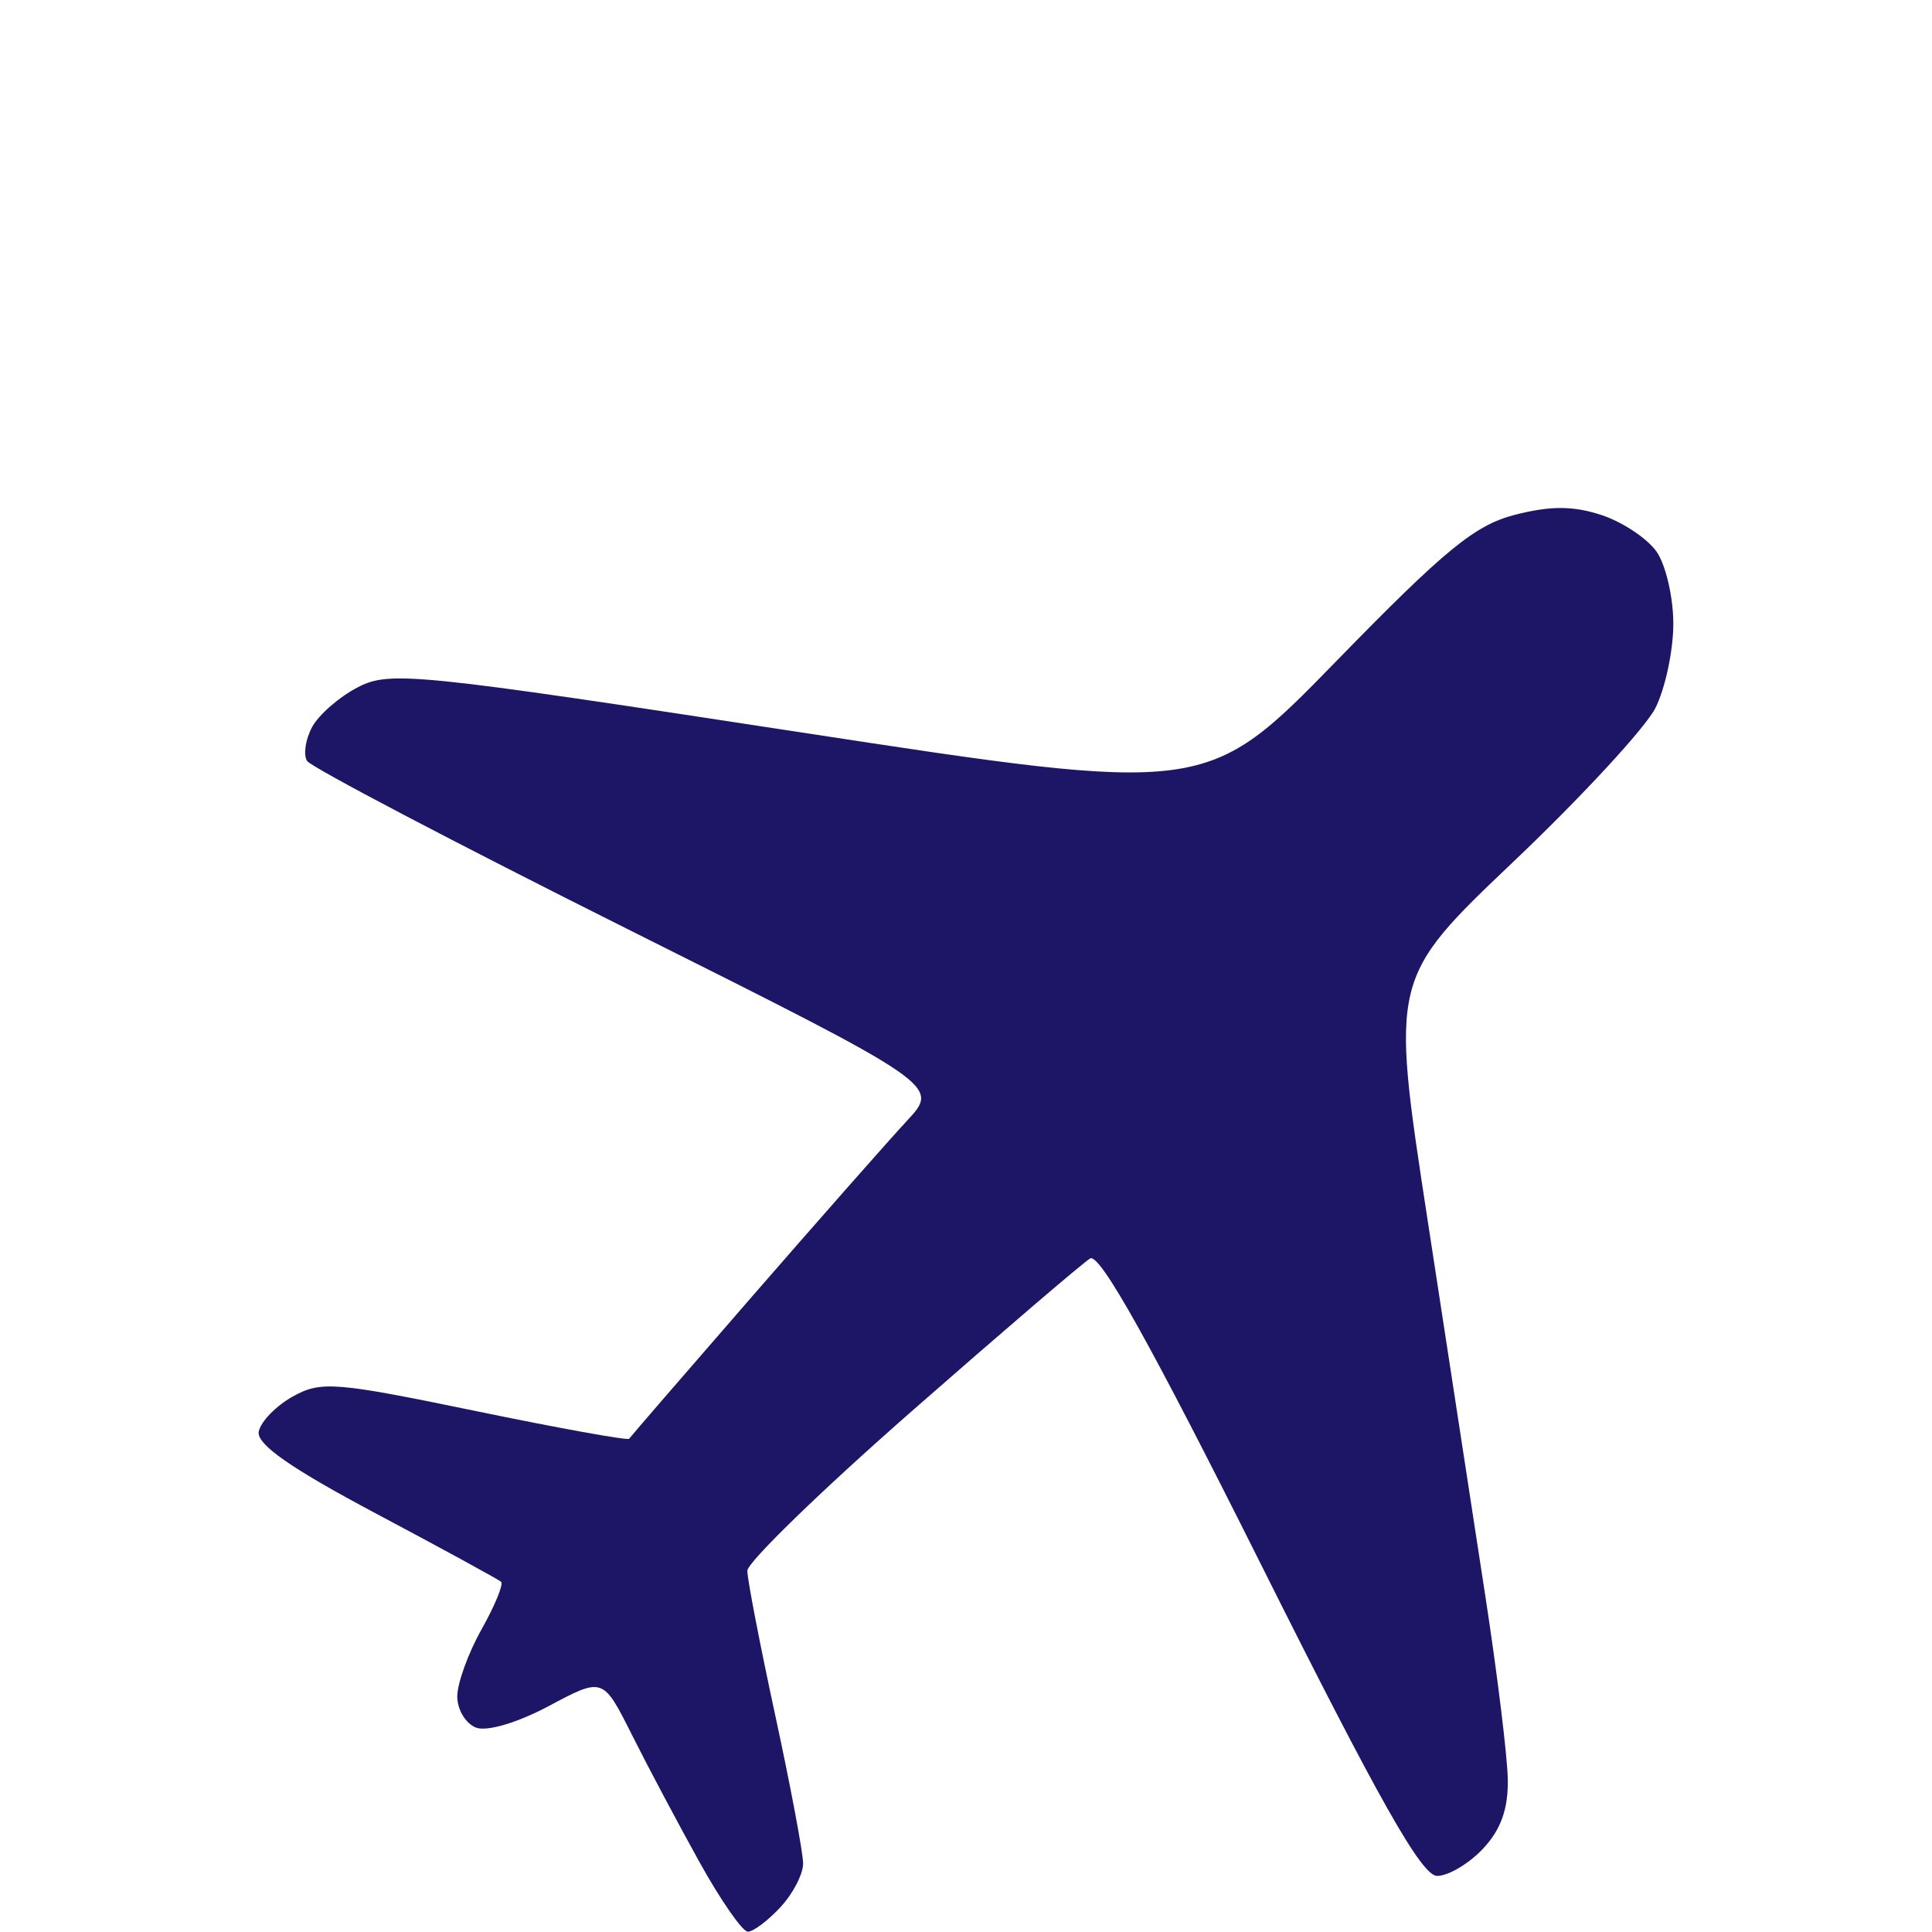 <svg version="1.0" preserveAspectRatio="xMidYMid meet" height="1024" viewBox="0 0 768 768" zoomAndPan="magnify" width="1024" xmlns:xlink="http://www.w3.org/1999/xlink" xmlns="http://www.w3.org/2000/svg"><defs><clipPath id="bcf9aaab71"><path clip-rule="nonzero" d="M 102.809 201.941 L 665.172 201.941 L 665.172 767.879 L 102.809 767.879 Z M 102.809 201.941"></path></clipPath></defs><rect fill-opacity="1" height="921.6" y="-76.8" fill="#ffffff" width="921.6" x="-76.8"></rect><rect fill-opacity="1" height="921.6" y="-76.8" fill="#ffffff" width="921.6" x="-76.8"></rect><g clip-path="url(#bcf9aaab71)"><path fill-rule="nonzero" fill-opacity="1" d="M 278.023 740.16 C 269.562 724.914 257.477 702.152 251.168 689.57 C 239.691 666.699 239.691 666.699 218.195 678.16 C 205.758 684.793 193.551 688.414 189.234 686.758 C 185.129 685.184 181.77 679.613 181.77 674.379 C 181.77 669.148 186.117 657.133 191.43 647.684 C 196.742 638.23 200.234 629.727 199.191 628.785 C 198.145 627.844 175.738 615.617 149.391 601.613 C 115.418 583.555 101.887 574.09 102.855 569.059 C 103.609 565.156 109.672 558.902 116.332 555.164 C 127.496 548.898 133.168 549.344 188.816 560.848 C 222.023 567.711 249.598 572.695 250.094 571.926 C 250.594 571.156 272.695 545.582 299.207 515.09 C 325.723 484.602 353.309 453.305 360.516 445.547 C 373.621 431.438 373.621 431.438 249.234 369.211 C 180.82 334.988 123.594 304.957 122.059 302.477 C 120.527 299.996 121.418 293.957 124.043 289.051 C 126.668 284.148 134.871 277.004 142.273 273.176 C 154.949 266.621 165.09 267.652 317.645 291.016 C 479.559 315.809 479.559 315.809 531.34 262.672 C 574.504 218.379 586.312 208.715 602.262 204.625 C 616.355 201.012 625.406 201.043 636.621 204.742 C 644.988 207.504 654.836 214.047 658.504 219.281 C 662.172 224.516 665.172 237.434 665.172 247.988 C 665.172 258.543 661.984 273.566 658.09 281.375 C 654.195 289.18 628.902 316.582 601.887 342.273 C 552.773 388.977 552.773 388.98 567.371 484.188 C 575.402 536.551 585.809 604.344 590.5 634.832 C 595.188 665.32 599.18 697.871 599.363 707.164 C 599.598 718.996 596.656 727.297 589.527 734.879 C 583.938 740.832 575.727 745.703 571.281 745.703 C 565.133 745.703 548.309 715.941 500.984 621.336 C 457.434 534.281 437.141 497.957 433.336 500.266 C 430.348 502.082 398.469 529.379 362.492 560.922 C 326.512 592.469 297.078 621.039 297.078 624.414 C 297.078 627.789 302.066 653.625 308.164 681.828 C 314.262 710.031 319.25 736.566 319.25 740.789 C 319.25 745.012 315.184 752.832 310.207 758.172 C 305.234 763.512 299.422 767.879 297.285 767.879 C 295.152 767.879 286.484 755.406 278.023 740.16 Z M 278.023 740.16" fill="#1d1666"></path></g></svg>